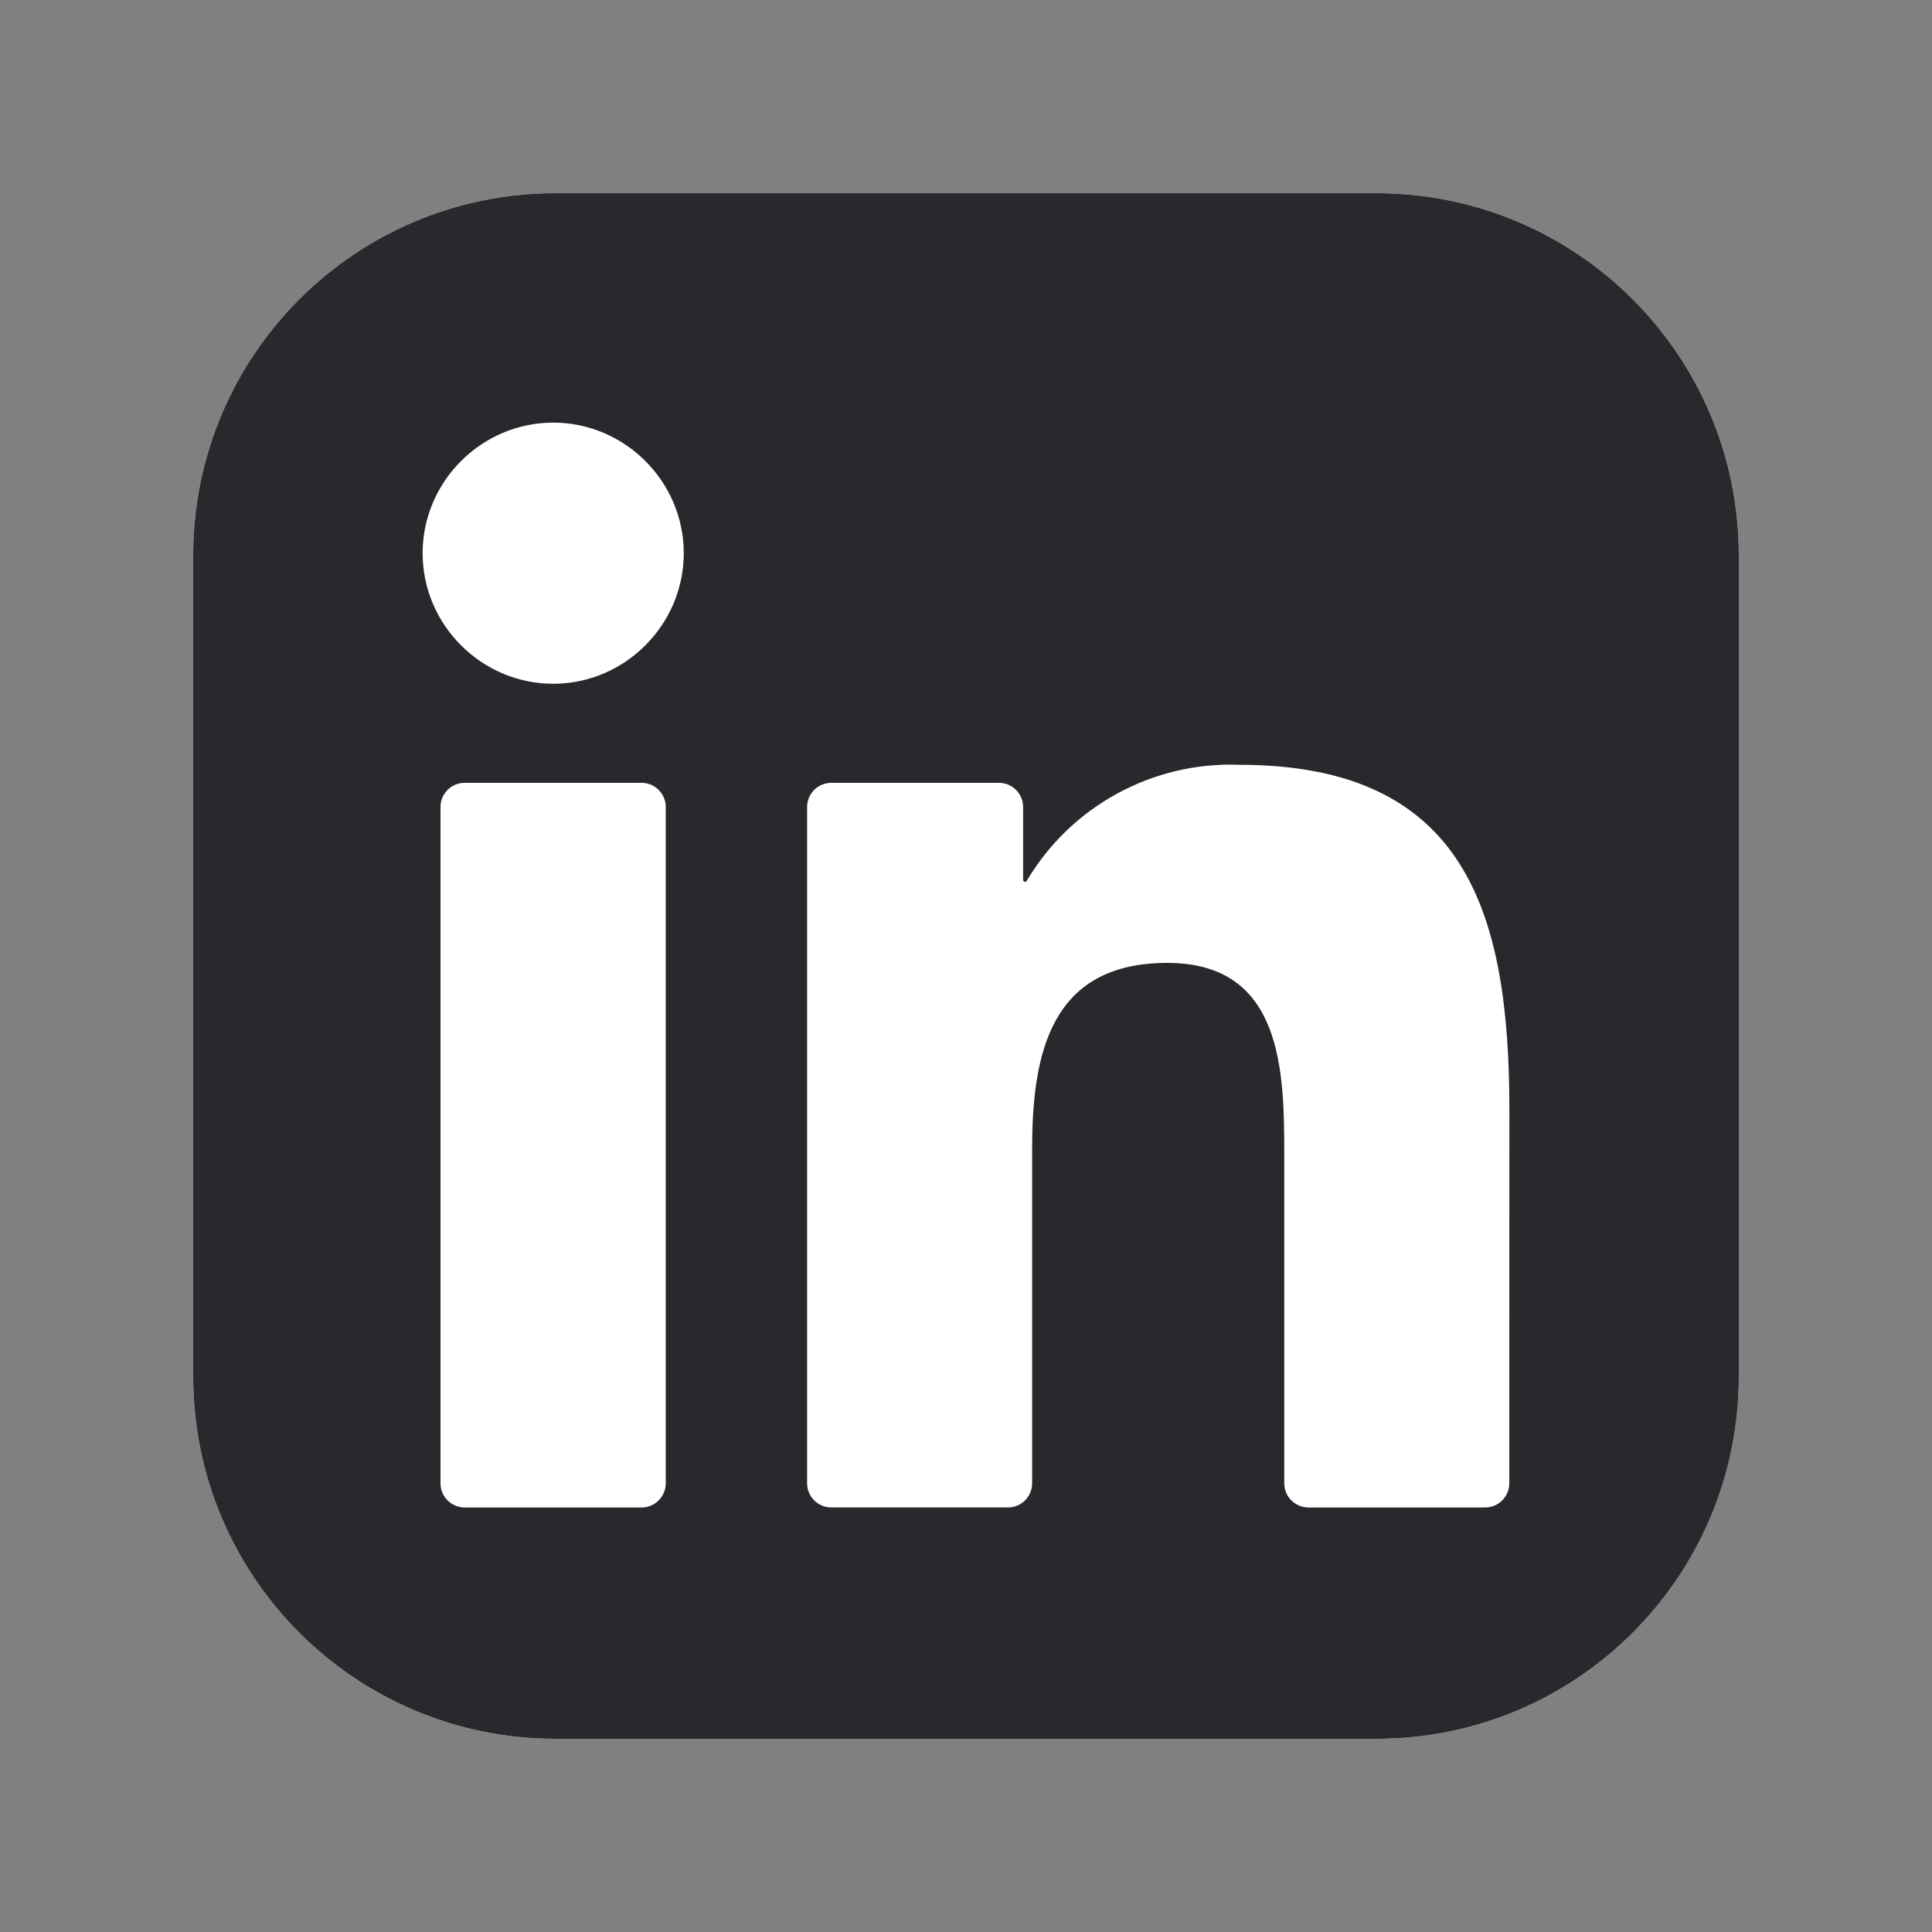 <svg width="48" height="48" viewBox="0 0 48 48" fill="none" xmlns="http://www.w3.org/2000/svg">
<rect x="0" y="0" width="48" height="48" fill="#808080" stroke="none"/>
<path d="M34.2 4.8H13.8C8.829 4.8 4.8 8.829 4.8 13.8V34.2C4.8 39.17 8.829 43.2 13.8 43.2H34.2C39.17 43.2 43.2 39.17 43.2 34.2V13.8C43.2 8.829 39.17 4.8 34.2 4.8Z" fill="white"/>
<path d="M34.2 4.8H13.8C8.829 4.8 4.8 8.829 4.8 13.8V34.2C4.8 39.17 8.829 43.2 13.8 43.2H34.2C39.17 43.2 43.2 39.17 43.2 34.2V13.8C43.2 8.829 39.17 4.8 34.2 4.8Z" fill="#28292D"/>
<path d="M32.507 37.453H36.898C37.057 37.453 37.209 37.39 37.322 37.277C37.434 37.165 37.498 37.012 37.498 36.853L37.5 27.577C37.5 22.728 36.455 19.001 30.789 19.001C28.636 18.921 26.604 20.032 25.508 21.886C25.503 21.895 25.495 21.902 25.485 21.905C25.475 21.91 25.465 21.91 25.454 21.907C25.444 21.905 25.435 21.899 25.429 21.89C25.423 21.882 25.419 21.872 25.419 21.861V20.049C25.419 19.89 25.356 19.737 25.243 19.625C25.131 19.512 24.978 19.449 24.819 19.449H20.652C20.493 19.449 20.341 19.512 20.228 19.625C20.116 19.737 20.052 19.89 20.052 20.049V36.852C20.052 37.011 20.116 37.164 20.228 37.276C20.341 37.389 20.493 37.452 20.652 37.452H25.043C25.202 37.452 25.354 37.389 25.467 37.276C25.579 37.164 25.643 37.011 25.643 36.852V28.546C25.643 26.198 26.088 23.923 29 23.923C31.87 23.923 31.907 26.61 31.907 28.698V36.853C31.907 37.012 31.971 37.164 32.083 37.277C32.196 37.389 32.348 37.453 32.507 37.453ZM10.5 13.744C10.5 15.524 11.965 16.988 13.745 16.988C15.524 16.988 16.988 15.523 16.988 13.743C16.988 11.964 15.524 10.5 13.744 10.5C11.964 10.5 10.5 11.964 10.5 13.744ZM11.544 37.453H15.94C16.099 37.453 16.252 37.389 16.364 37.277C16.477 37.164 16.54 37.012 16.54 36.853V20.049C16.54 19.89 16.477 19.737 16.364 19.625C16.252 19.512 16.099 19.449 15.94 19.449H11.544C11.385 19.449 11.232 19.512 11.12 19.625C11.007 19.737 10.944 19.89 10.944 20.049V36.853C10.944 37.012 11.007 37.164 11.12 37.277C11.232 37.389 11.385 37.453 11.544 37.453Z" fill="white"/>
</svg>
